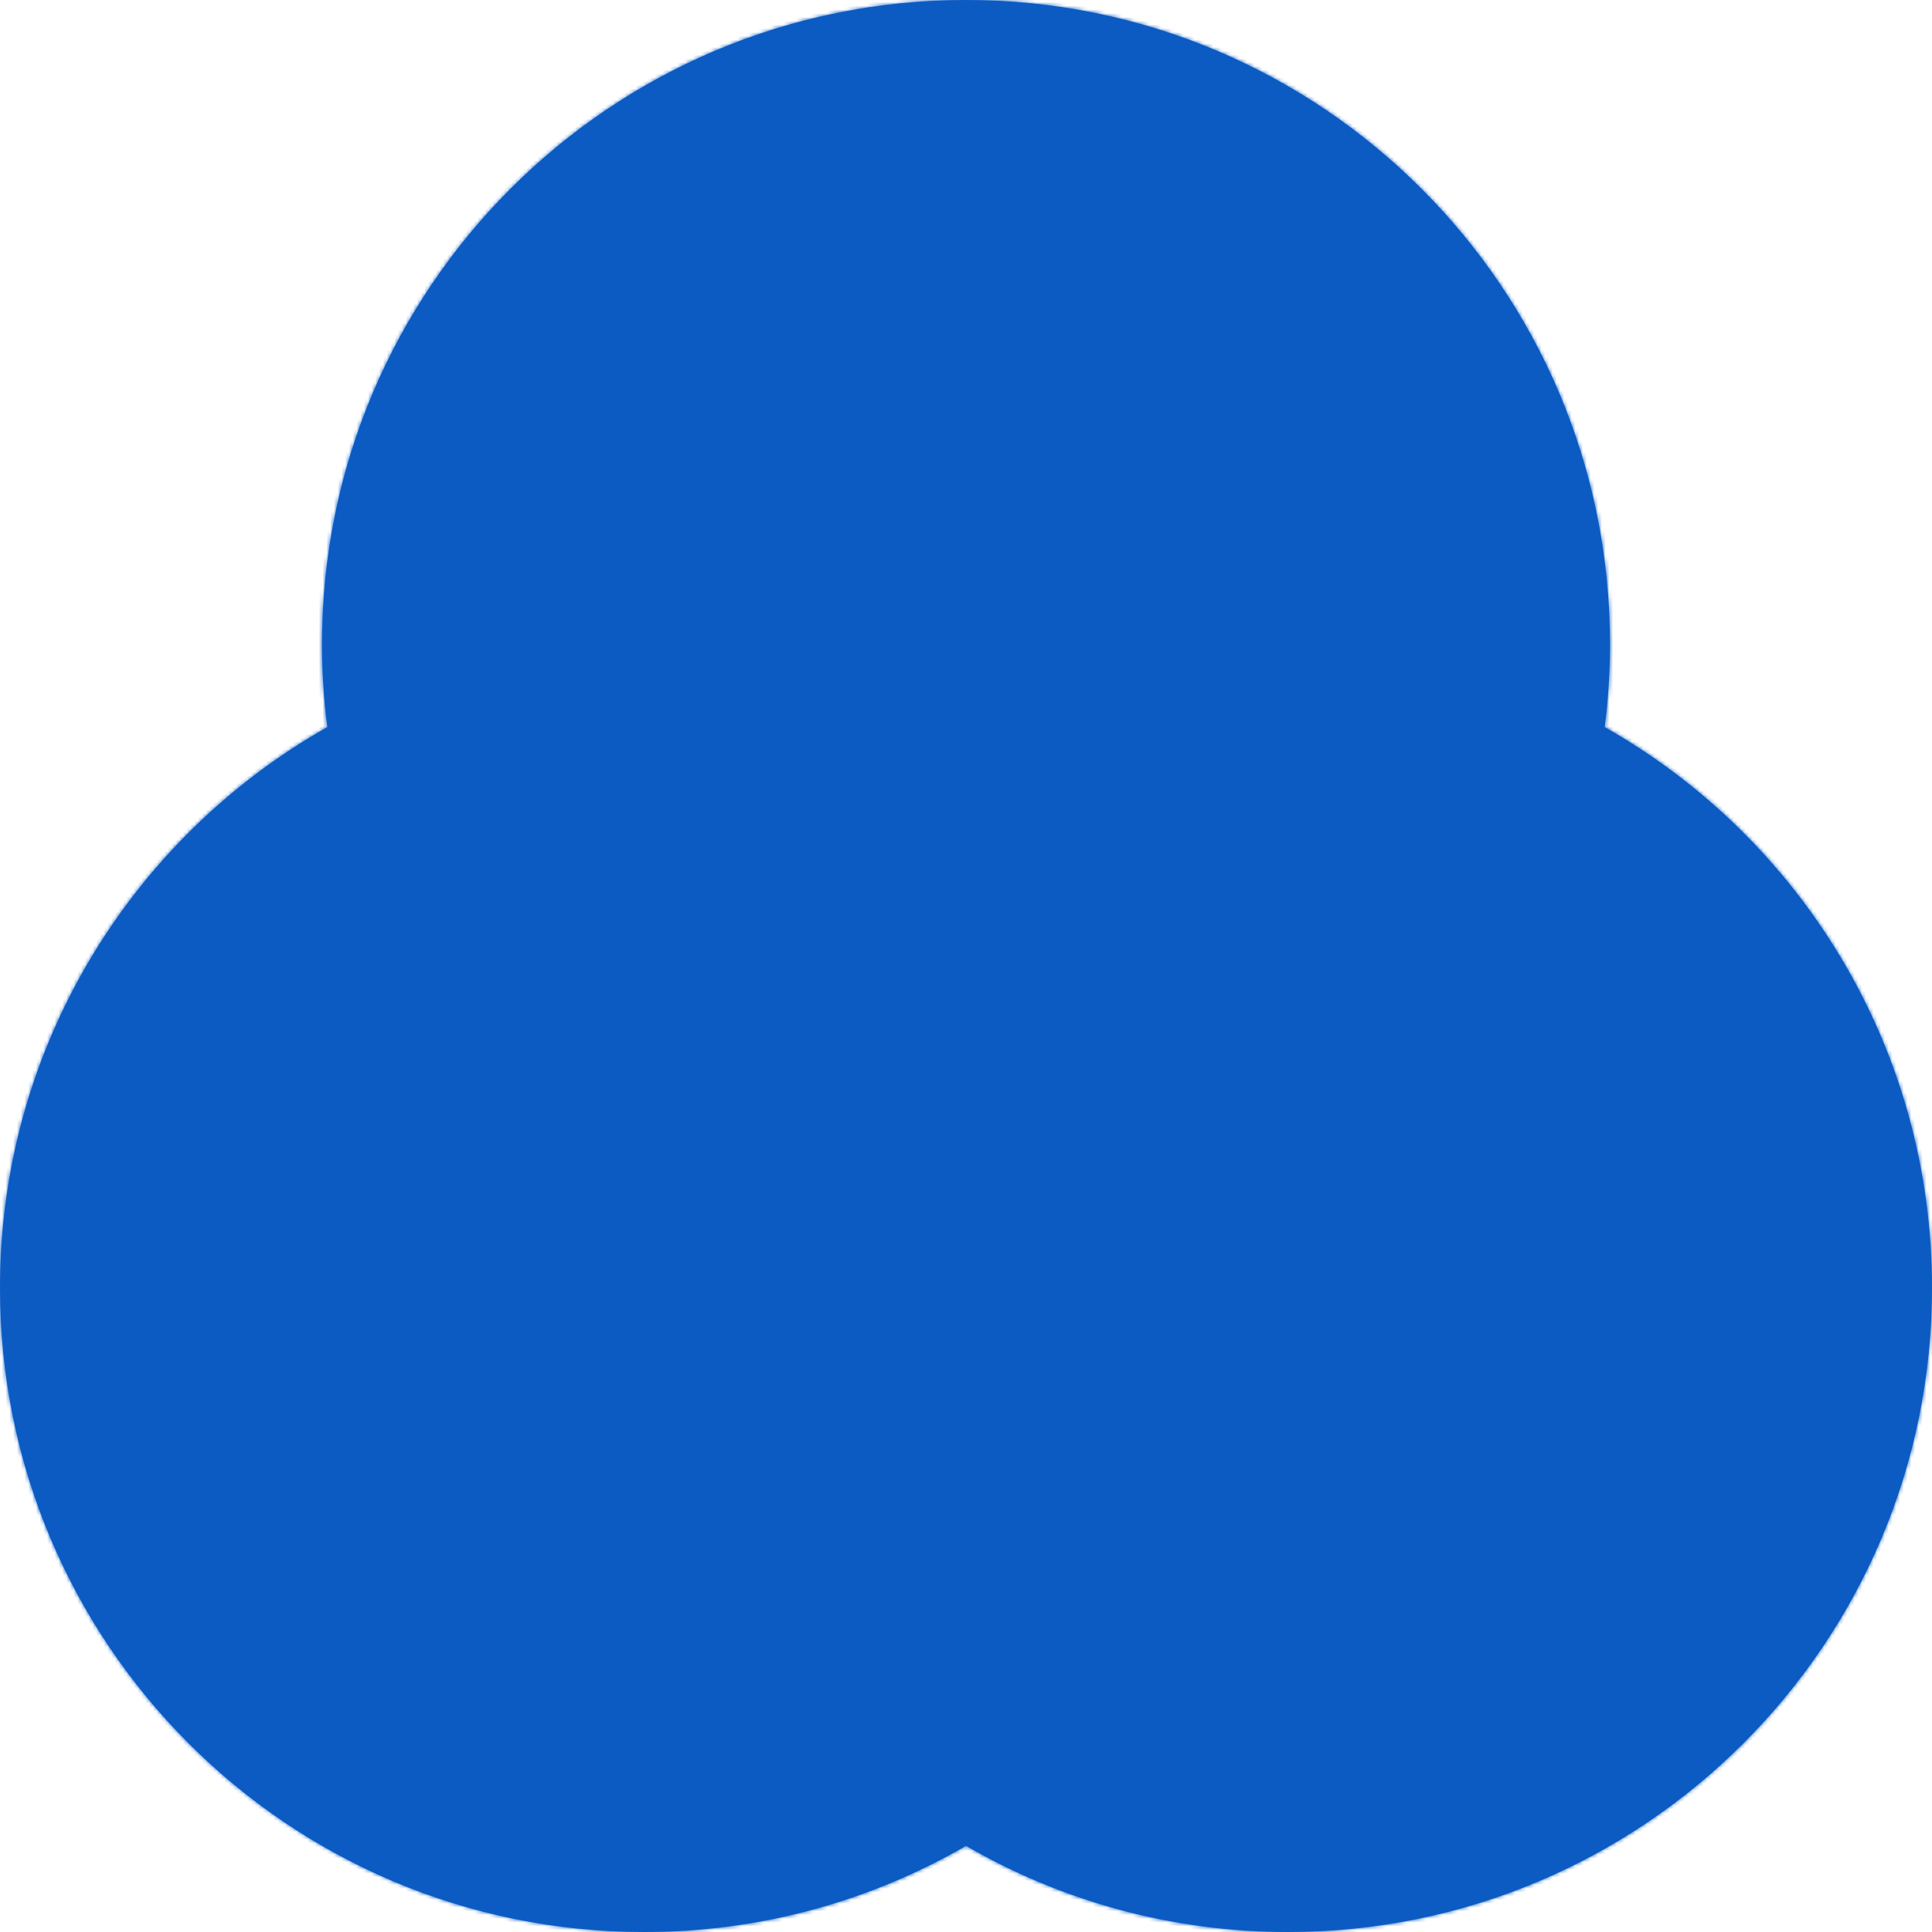 <?xml version="1.0" encoding="UTF-8"?> <svg xmlns="http://www.w3.org/2000/svg" width="512" height="512" viewBox="0 0 512 512" fill="none"><mask id="path-1-inside-1_241_17" fill="white"><path fill-rule="evenodd" clip-rule="evenodd" d="M425.258 192.693C426.187 185.482 426.666 178.13 426.666 170.667C426.666 76.41 350.256 0 255.999 0C161.743 0 85.332 76.41 85.332 170.667C85.332 178.131 85.812 185.482 86.741 192.693C34.953 221.997 0 277.583 0 341.333C0 435.59 76.41 512 170.667 512C201.752 512 230.897 503.689 256 489.168C281.102 503.689 310.247 512 341.333 512C435.589 512 511.999 435.59 511.999 341.333C511.999 277.583 477.046 221.996 425.258 192.693Z"></path></mask><path fill-rule="evenodd" clip-rule="evenodd" d="M425.258 192.693C426.187 185.482 426.666 178.13 426.666 170.667C426.666 76.41 350.256 0 255.999 0C161.743 0 85.332 76.41 85.332 170.667C85.332 178.131 85.812 185.482 86.741 192.693C34.953 221.997 0 277.583 0 341.333C0 435.59 76.41 512 170.667 512C201.752 512 230.897 503.689 256 489.168C281.102 503.689 310.247 512 341.333 512C435.589 512 511.999 435.59 511.999 341.333C511.999 277.583 477.046 221.996 425.258 192.693Z" fill="#0B5BC3"></path><path d="M425.258 192.693L420.299 192.054L419.869 195.389L422.795 197.045L425.258 192.693ZM86.741 192.693L89.203 197.045L92.129 195.389L91.7 192.054L86.741 192.693ZM256 489.168L258.503 484.84L256 483.392L253.496 484.84L256 489.168ZM421.666 170.667C421.666 177.916 421.201 185.055 420.299 192.054L430.217 193.332C431.173 185.91 431.666 178.345 431.666 170.667H421.666ZM255.999 5C347.494 5 421.666 79.171 421.666 170.667H431.666C431.666 73.649 353.017 -5 255.999 -5V5ZM90.332 170.667C90.332 79.171 164.504 5 255.999 5V-5C158.981 -5 80.332 73.649 80.332 170.667H90.332ZM91.7 192.054C90.798 185.055 90.332 177.916 90.332 170.667H80.332C80.332 178.345 80.825 185.91 81.782 193.332L91.7 192.054ZM5 341.333C5 279.457 38.92 225.497 89.203 197.045L84.278 188.342C30.987 218.496 -5 275.709 -5 341.333H5ZM170.667 507C79.171 507 5 432.828 5 341.333H-5C-5 438.351 73.649 517 170.667 517V507ZM253.496 484.84C229.134 498.933 200.85 507 170.667 507V517C202.655 517 232.66 508.445 258.503 493.496L253.496 484.84ZM341.333 507C311.149 507 282.866 498.933 258.503 484.84L253.496 493.496C279.339 508.445 309.345 517 341.333 517V507ZM506.999 341.333C506.999 432.828 432.828 507 341.333 507V517C438.351 517 516.999 438.351 516.999 341.333H506.999ZM422.795 197.045C473.079 225.497 506.999 279.457 506.999 341.333H516.999C516.999 275.709 481.012 218.496 427.72 188.341L422.795 197.045Z" fill="#0B5BC3" mask="url(#path-1-inside-1_241_17)"></path></svg> 